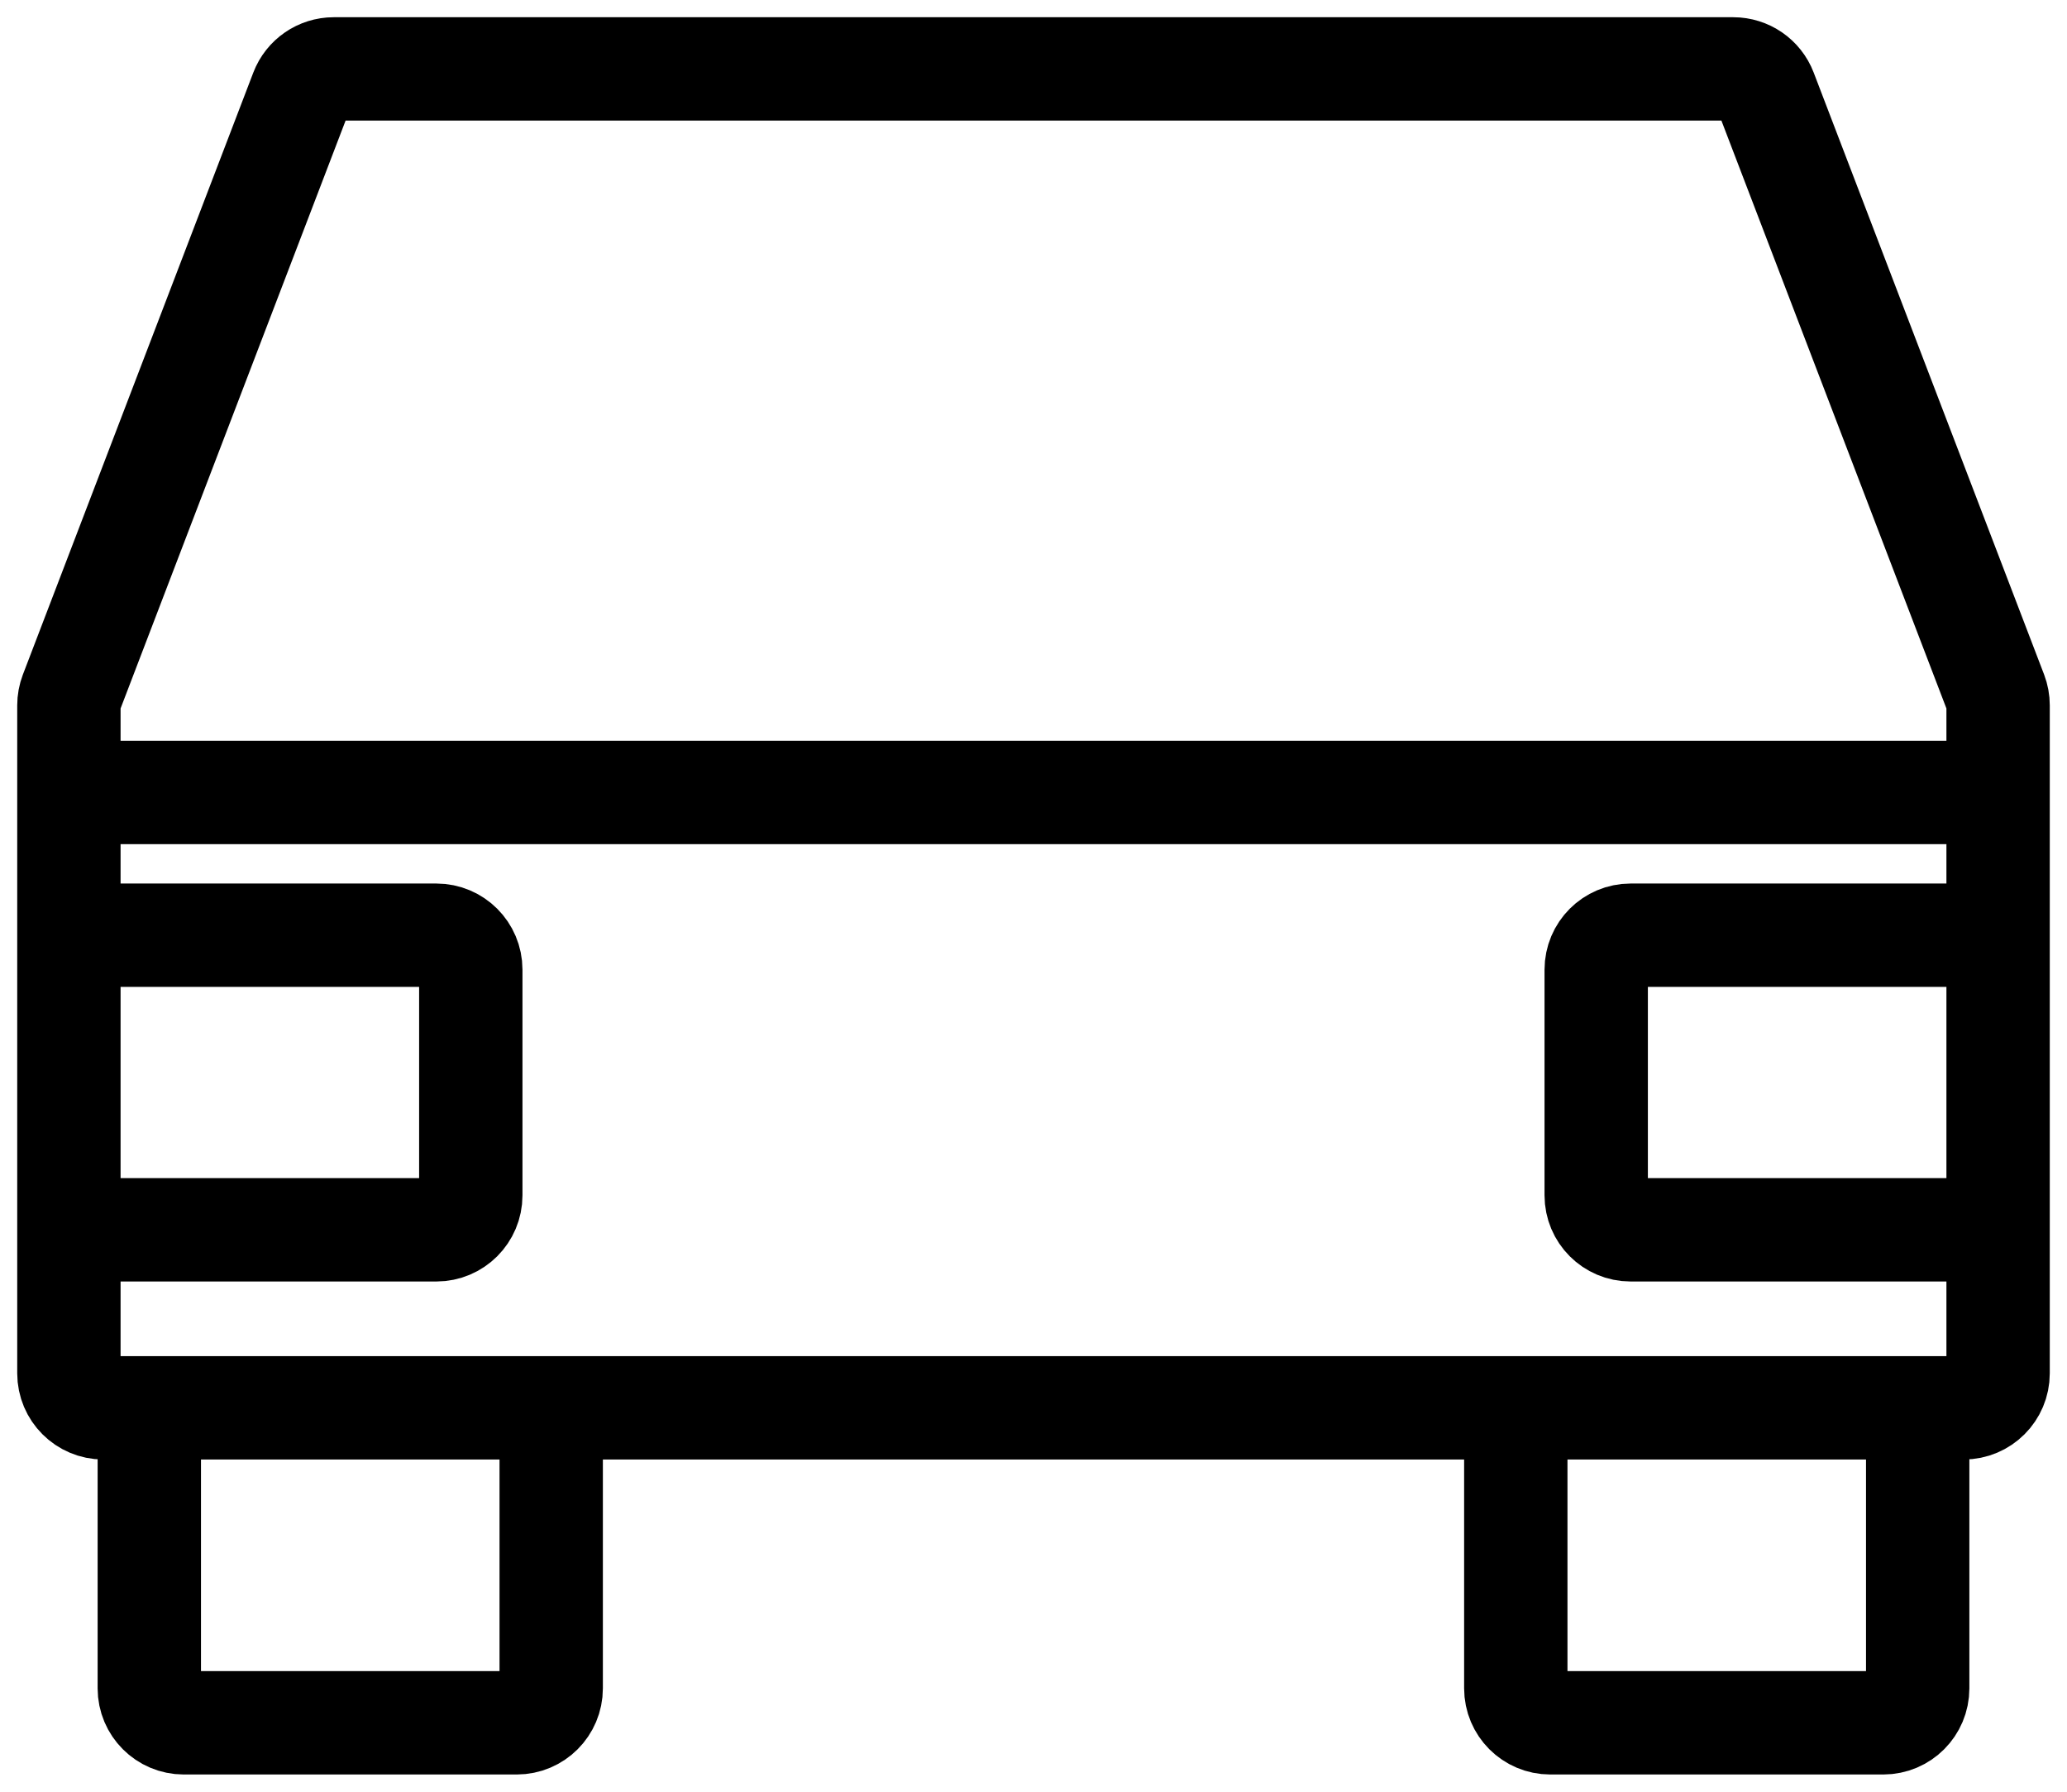 <svg width="30" height="26" viewBox="0 0 30 26" fill="none" xmlns="http://www.w3.org/2000/svg">
<path d="M1 13.571H6.333C6.609 13.571 6.833 13.795 6.833 14.071V17.346C6.833 17.622 6.609 17.846 6.333 17.846H1M1 13.571V17.846M1 13.571V11.5M29 13.571H23.667C23.39 13.571 23.167 13.795 23.167 14.071V17.346C23.167 17.622 23.39 17.846 23.667 17.846H29M29 13.571V17.846M29 13.571V11.5M8 20.429V24.5C8 24.776 7.776 25 7.5 25H2.667C2.391 25 2.167 24.776 2.167 24.5V20.429M8 20.429H22M8 20.429H2.167M2.167 20.429H1.5C1.224 20.429 1 20.205 1 19.929V17.846M27.833 20.429H28.5C28.776 20.429 29 20.205 29 19.929V17.846M27.833 20.429V24.5C27.833 24.776 27.61 25 27.333 25H22.5C22.224 25 22 24.776 22 24.5V20.429M27.833 20.429H22M29 11.5V10.235C29 10.174 28.989 10.114 28.967 10.056L25.623 1.321C25.549 1.128 25.363 1 25.156 1H4.844C4.637 1 4.451 1.128 4.377 1.321L1.033 10.056C1.011 10.114 1 10.174 1 10.235V11.5M29 11.5H1" stroke="black" stroke-width="1.5"/>
</svg>
